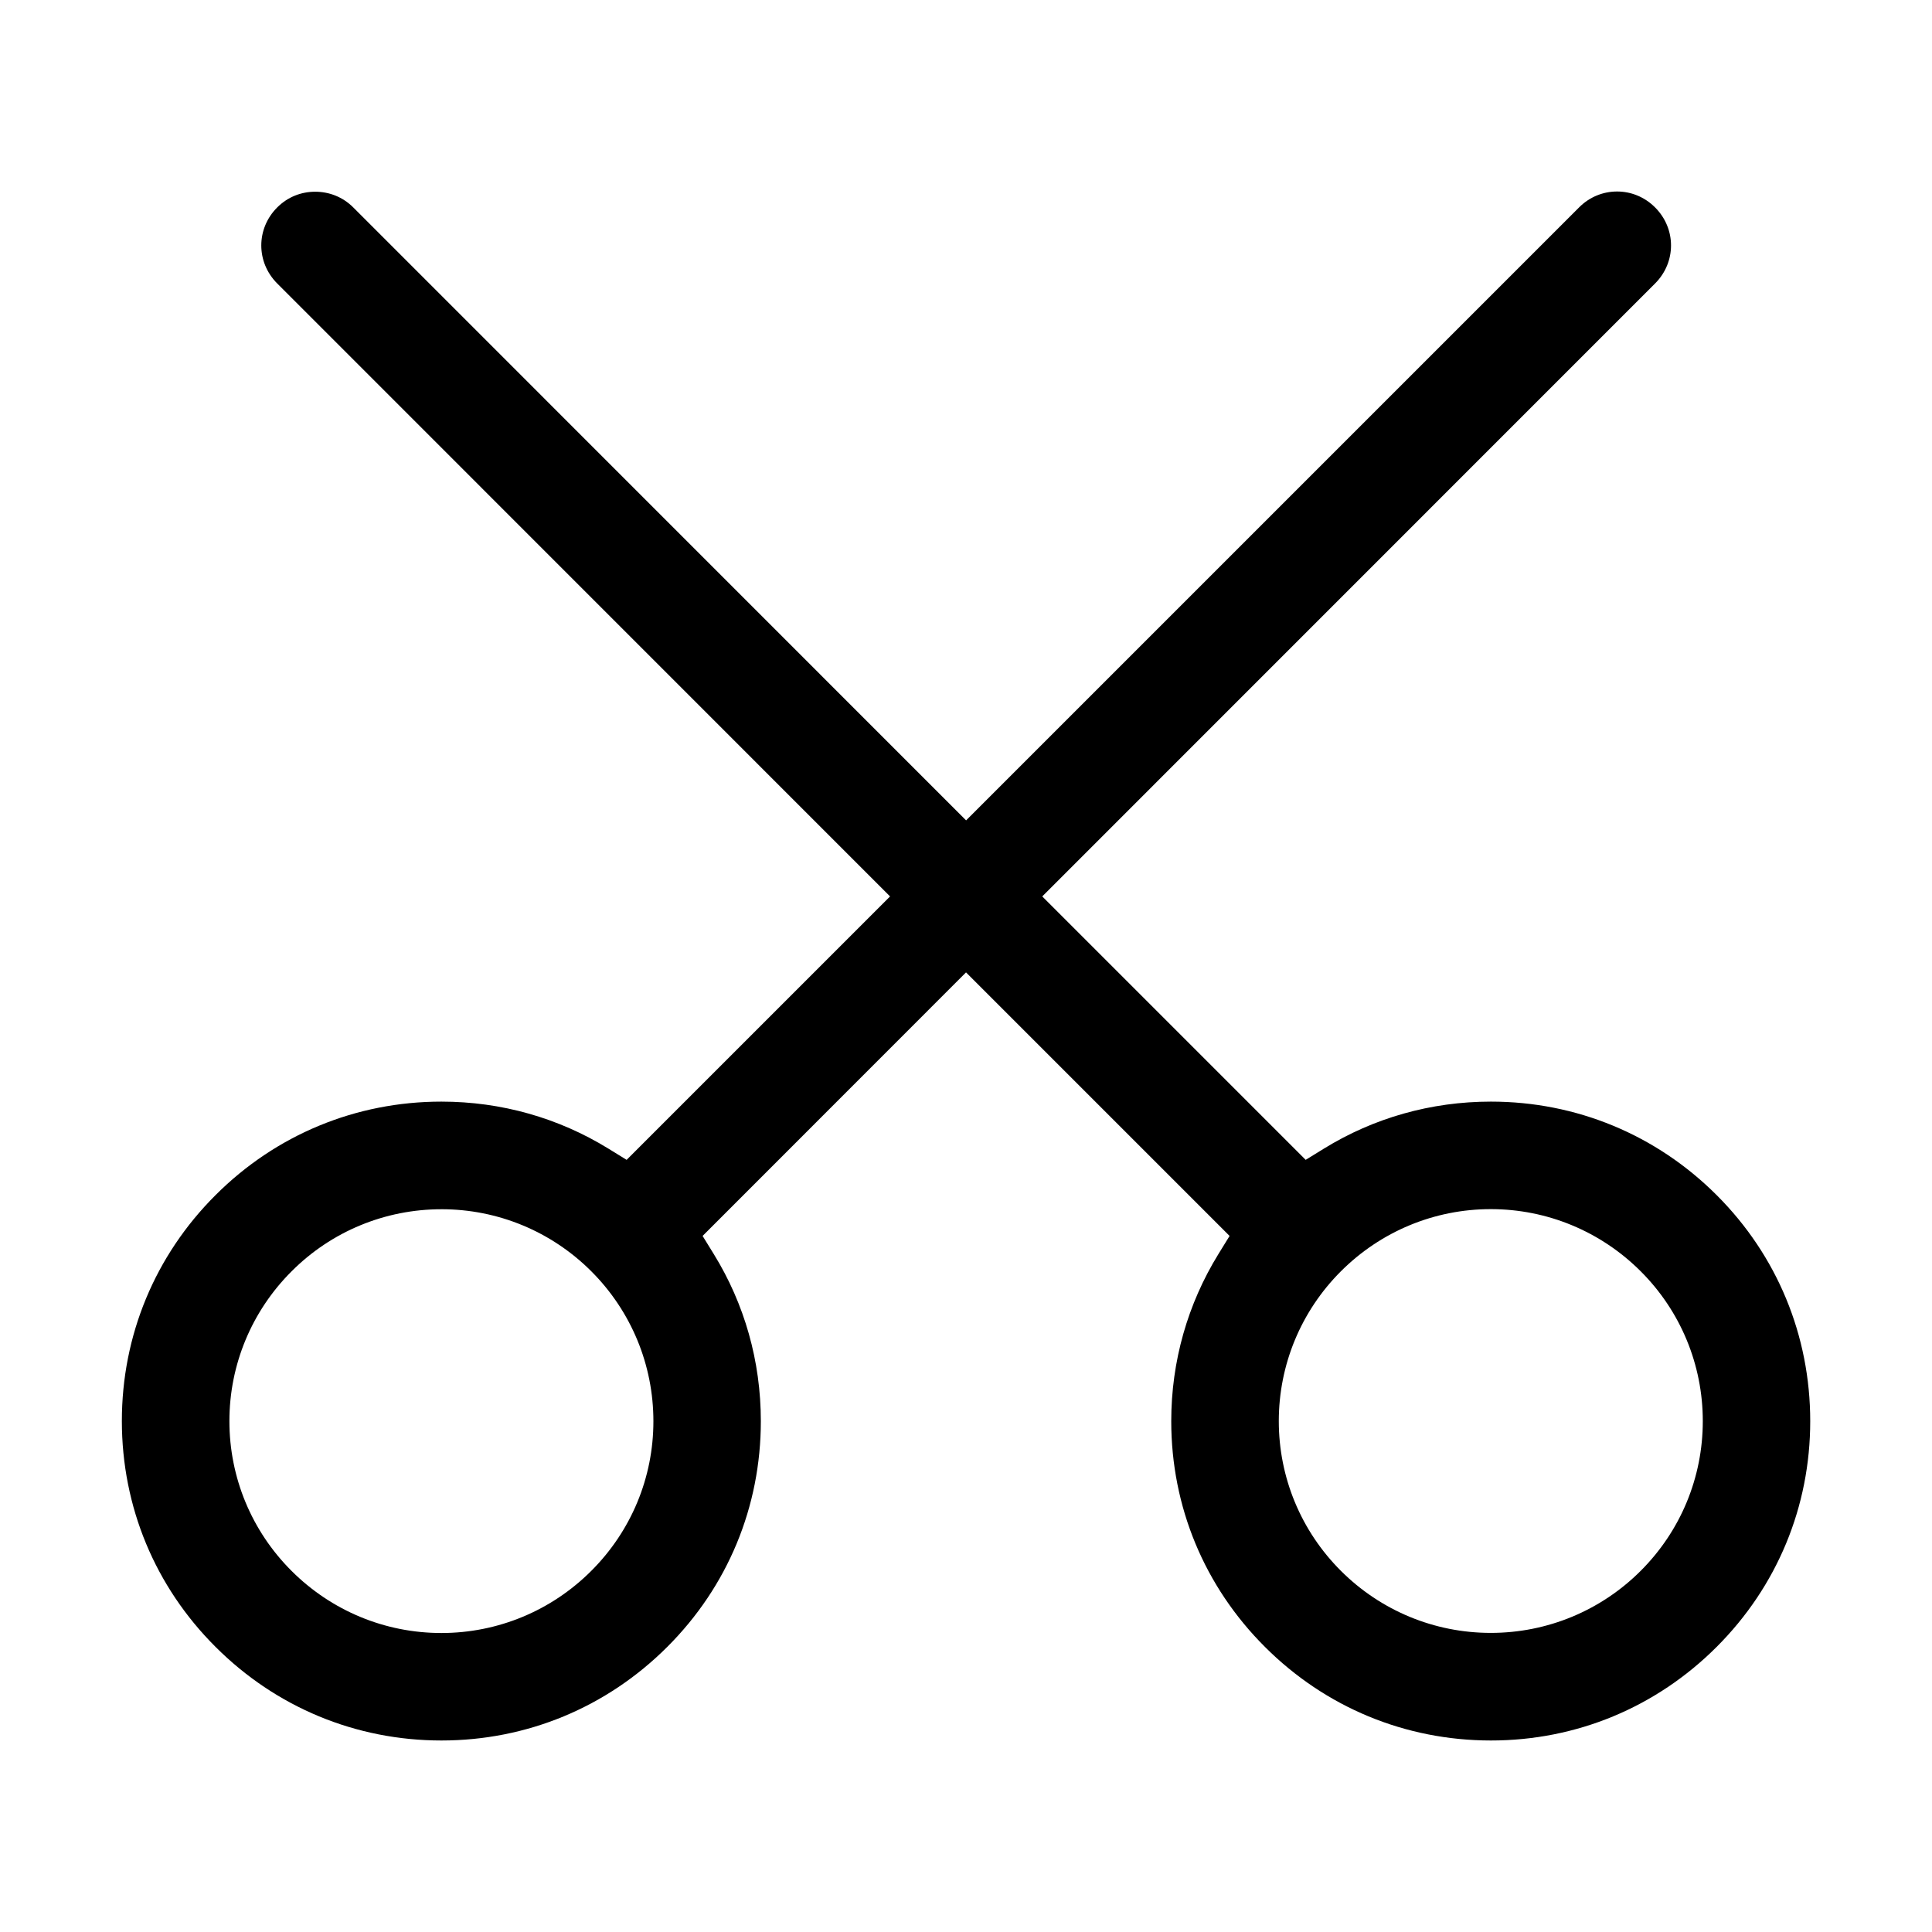 <?xml version="1.0" encoding="UTF-8"?>
<!-- The Best Svg Icon site in the world: iconSvg.co, Visit us! https://iconsvg.co -->
<svg fill="#000000" width="800px" height="800px" version="1.1" viewBox="144 144 512 512" xmlns="http://www.w3.org/2000/svg">
 <path d="m572.53 194.75c-3.629 0-7.254 1.395-10.062 4.219l-162.44 162.44-162.41-162.44c-2.809-2.809-6.422-4.16-10.09-4.16-3.672 0-7.254 1.352-10.062 4.16-5.629 5.629-5.629 14.523 0 20.152l162.41 162.44-69.812 69.812-4.836-2.981c-13.184-8.117-28.344-12.453-44.25-12.453-22.656 0-43.848 8.766-59.852 24.773-16.051 16.008-24.844 37.211-24.832 59.91 0.016 22.699 8.797 43.832 24.832 59.824 16.02 16.02 37.195 24.801 59.852 24.801s43.816-8.781 59.852-24.801c16.035-16.008 24.801-37.152 24.801-59.824 0-15.906-4.332-31.078-12.453-44.25l-2.981-4.836 69.812-69.844 69.844 69.844-2.981 4.836c-8.117 13.184-12.48 28.355-12.48 44.25 0 22.672 8.797 43.832 24.832 59.824 16.02 16.02 37.195 24.789 59.852 24.801 22.656 0.016 43.832-8.781 59.852-24.801 16.02-16.008 24.801-37.152 24.801-59.824s-8.75-43.875-24.773-59.883c-16.02-16.02-37.195-24.801-59.852-24.801-15.906 0-31.078 4.332-44.25 12.453l-4.836 2.981-69.812-69.812 162.41-162.44c5.629-5.629 5.629-14.523 0-20.152-2.82-2.82-6.434-4.219-10.062-4.219zm-33.453 269.68c14.957 0 29.148 5.902 39.73 16.48 10.566 10.551 16.453 24.746 16.453 39.699 0 14.957-5.887 29.121-16.453 39.672-10.578 10.578-24.789 16.453-39.73 16.453s-29.133-5.871-39.73-16.453c-10.566-10.551-16.453-24.73-16.453-39.672s5.887-29.133 16.453-39.699l0.027-0.027c10.566-10.551 24.746-16.453 39.699-16.453zm-278.07 0.027c14.941 0 29.133 5.887 39.699 16.453 10.578 10.578 16.453 24.773 16.453 39.73s-5.887 29.09-16.453 39.645c-10.578 10.578-24.773 16.48-39.73 16.48-14.957 0-29.133-5.887-39.73-16.48-10.566-10.551-16.453-24.73-16.453-39.672 0-14.941 5.887-29.121 16.48-39.699 10.566-10.594 24.789-16.453 39.73-16.453z"/>
</svg>